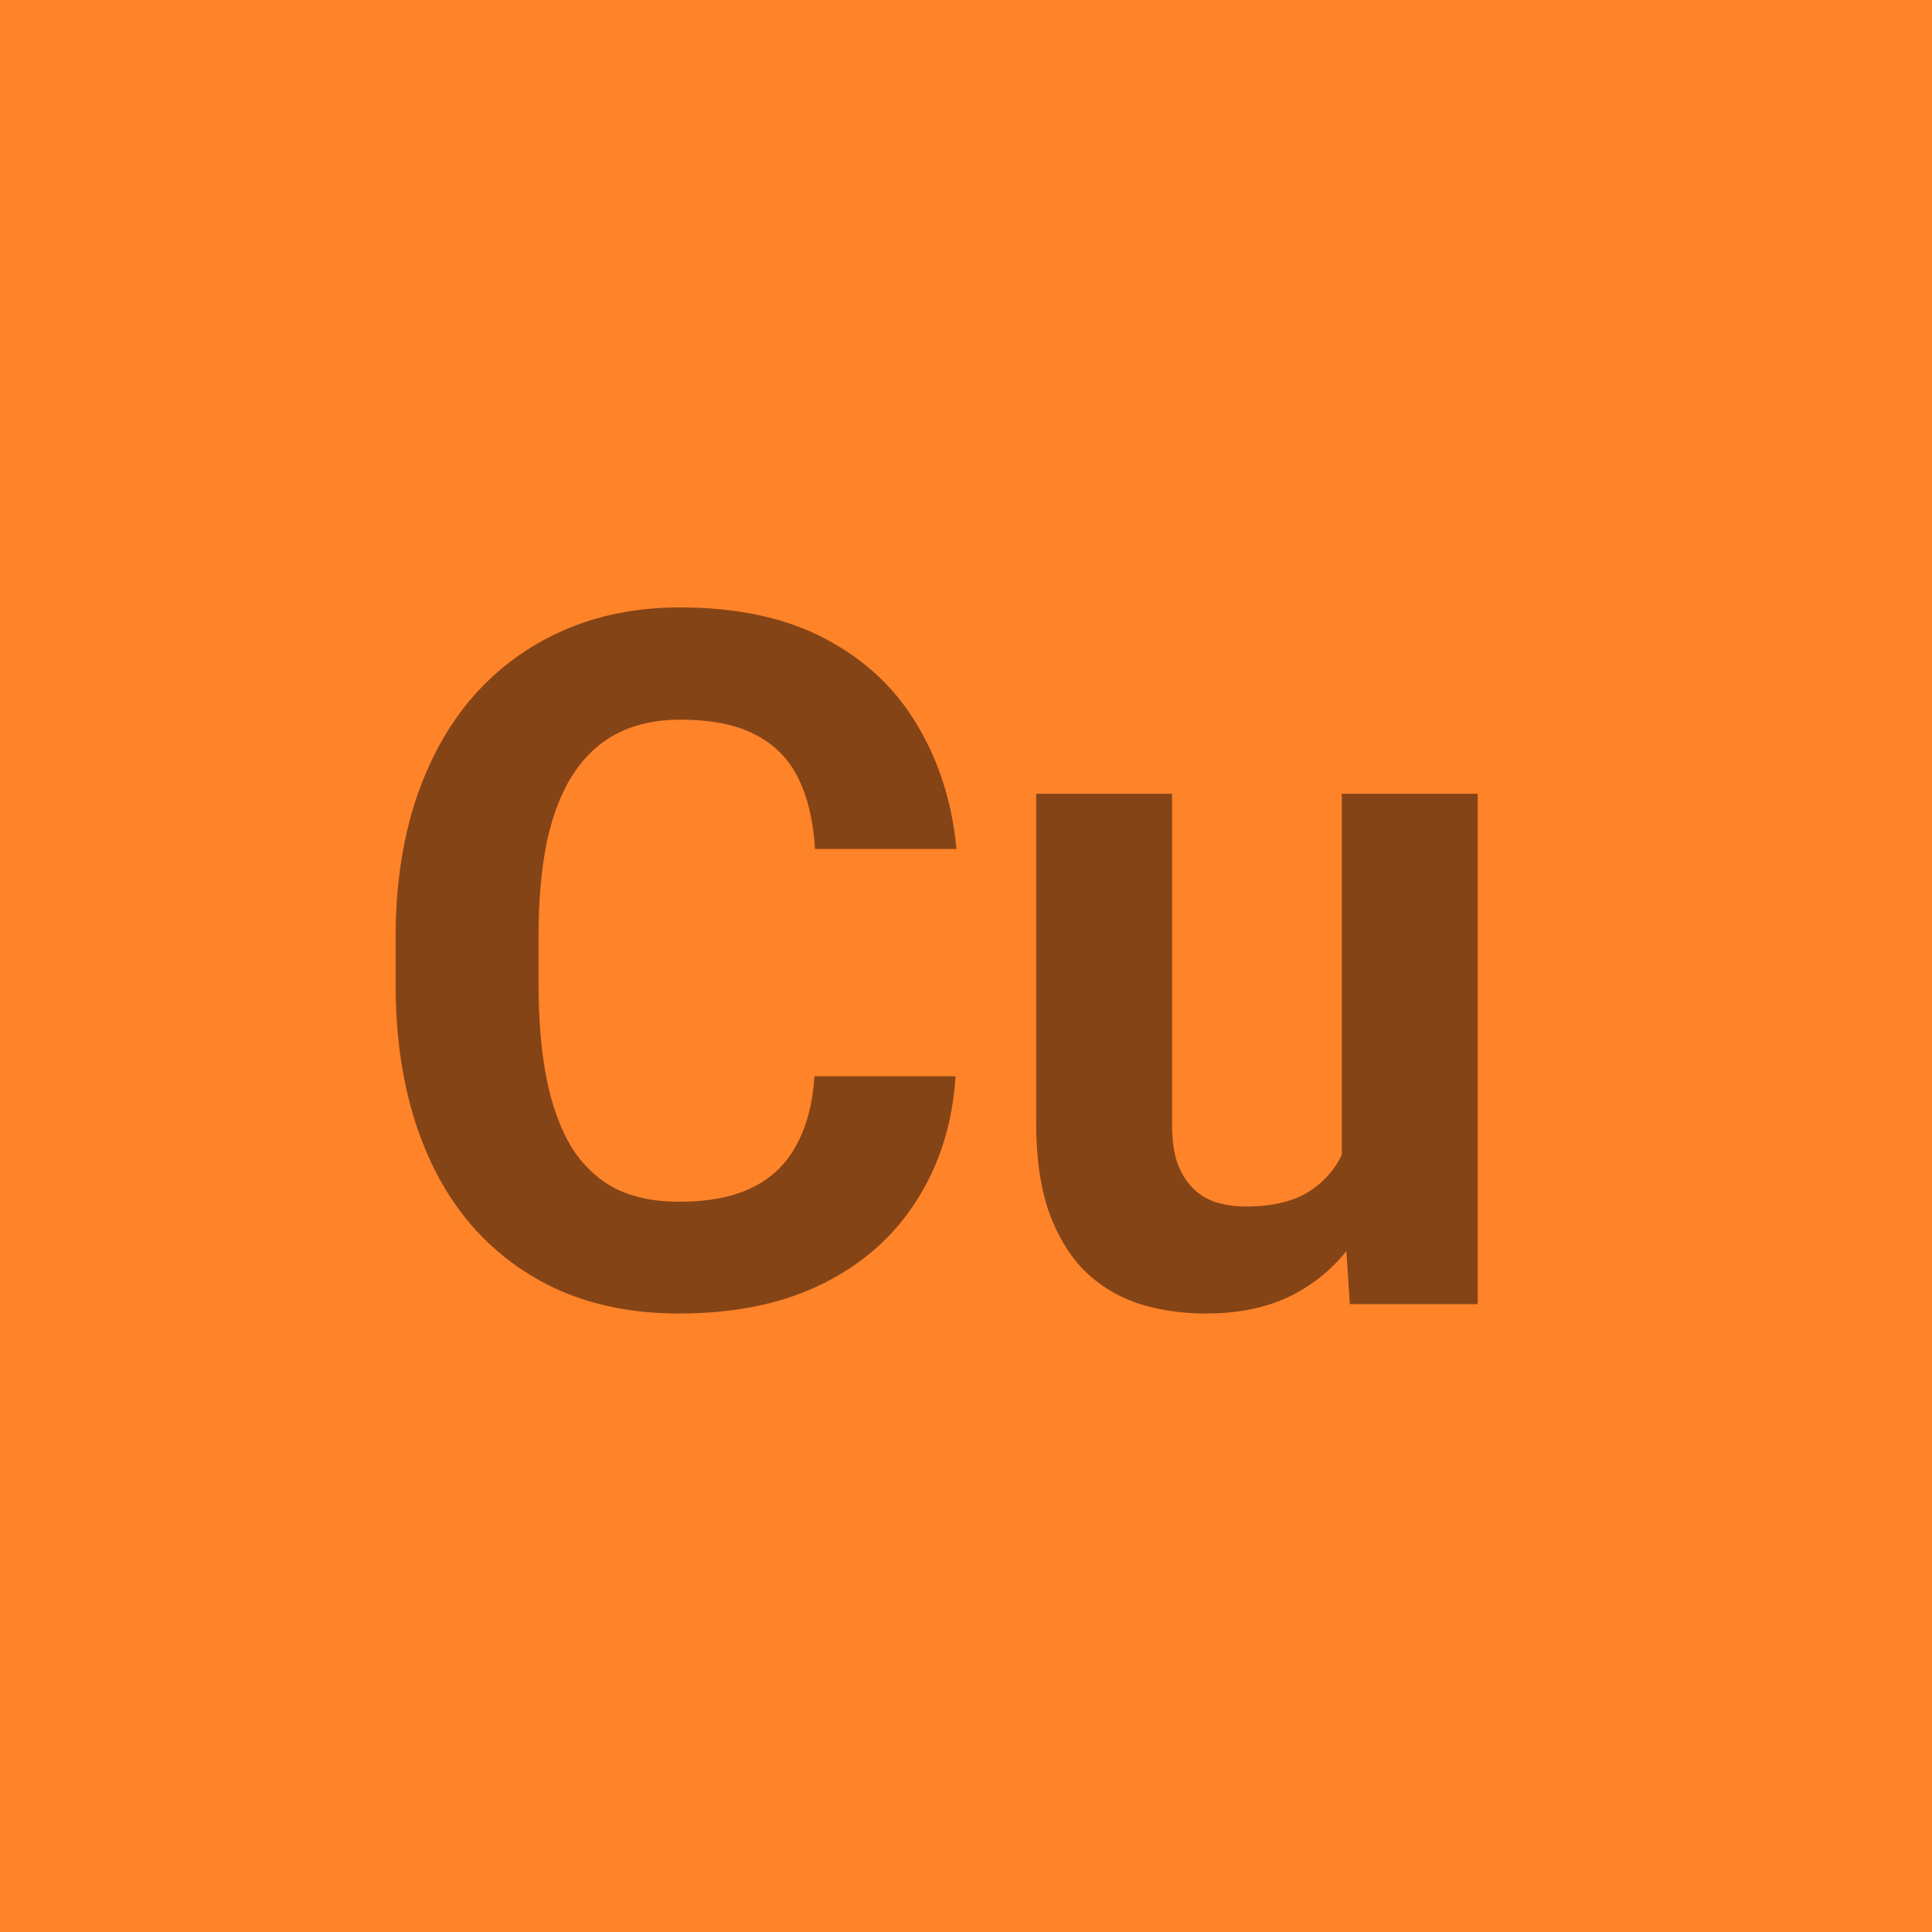 <svg width="40" height="40" viewBox="0 0 40 40" fill="none" xmlns="http://www.w3.org/2000/svg">
<rect width="40" height="40" fill="#FF8329"/>
<path d="M27.781 24.471V16.434H30.594V27H27.947L27.781 24.471ZM28.094 22.303L28.924 22.283C28.924 22.986 28.842 23.641 28.68 24.246C28.517 24.845 28.273 25.366 27.947 25.809C27.622 26.245 27.212 26.587 26.717 26.834C26.222 27.075 25.639 27.195 24.969 27.195C24.454 27.195 23.979 27.124 23.543 26.98C23.113 26.831 22.742 26.6 22.43 26.287C22.124 25.968 21.883 25.561 21.707 25.066C21.538 24.565 21.453 23.963 21.453 23.26V16.434H24.266V23.279C24.266 23.592 24.301 23.855 24.373 24.07C24.451 24.285 24.559 24.461 24.695 24.598C24.832 24.734 24.991 24.832 25.174 24.891C25.363 24.949 25.571 24.979 25.799 24.979C26.378 24.979 26.834 24.861 27.166 24.627C27.505 24.393 27.742 24.074 27.879 23.67C28.022 23.26 28.094 22.804 28.094 22.303Z" fill="#854416"/>
<path d="M16.863 22.283H19.783C19.725 23.24 19.461 24.09 18.992 24.832C18.53 25.574 17.882 26.154 17.049 26.57C16.222 26.987 15.226 27.195 14.06 27.195C13.149 27.195 12.332 27.039 11.609 26.727C10.887 26.408 10.268 25.952 9.754 25.359C9.246 24.767 8.859 24.051 8.592 23.211C8.325 22.371 8.191 21.43 8.191 20.389V19.402C8.191 18.361 8.328 17.42 8.602 16.58C8.882 15.734 9.279 15.014 9.793 14.422C10.314 13.829 10.935 13.374 11.658 13.055C12.381 12.736 13.188 12.576 14.08 12.576C15.265 12.576 16.264 12.791 17.078 13.221C17.898 13.65 18.533 14.243 18.982 14.998C19.438 15.753 19.712 16.613 19.803 17.576H16.873C16.84 17.003 16.727 16.518 16.531 16.121C16.336 15.717 16.04 15.415 15.643 15.213C15.252 15.005 14.731 14.9 14.08 14.9C13.592 14.9 13.165 14.992 12.801 15.174C12.436 15.356 12.13 15.633 11.883 16.004C11.635 16.375 11.45 16.844 11.326 17.41C11.209 17.97 11.15 18.628 11.15 19.383V20.389C11.15 21.124 11.206 21.772 11.316 22.332C11.427 22.885 11.596 23.354 11.824 23.738C12.059 24.116 12.358 24.402 12.723 24.598C13.094 24.787 13.54 24.881 14.06 24.881C14.672 24.881 15.177 24.783 15.574 24.588C15.971 24.393 16.274 24.103 16.482 23.719C16.697 23.335 16.824 22.856 16.863 22.283Z" fill="#854416"/>
</svg>
